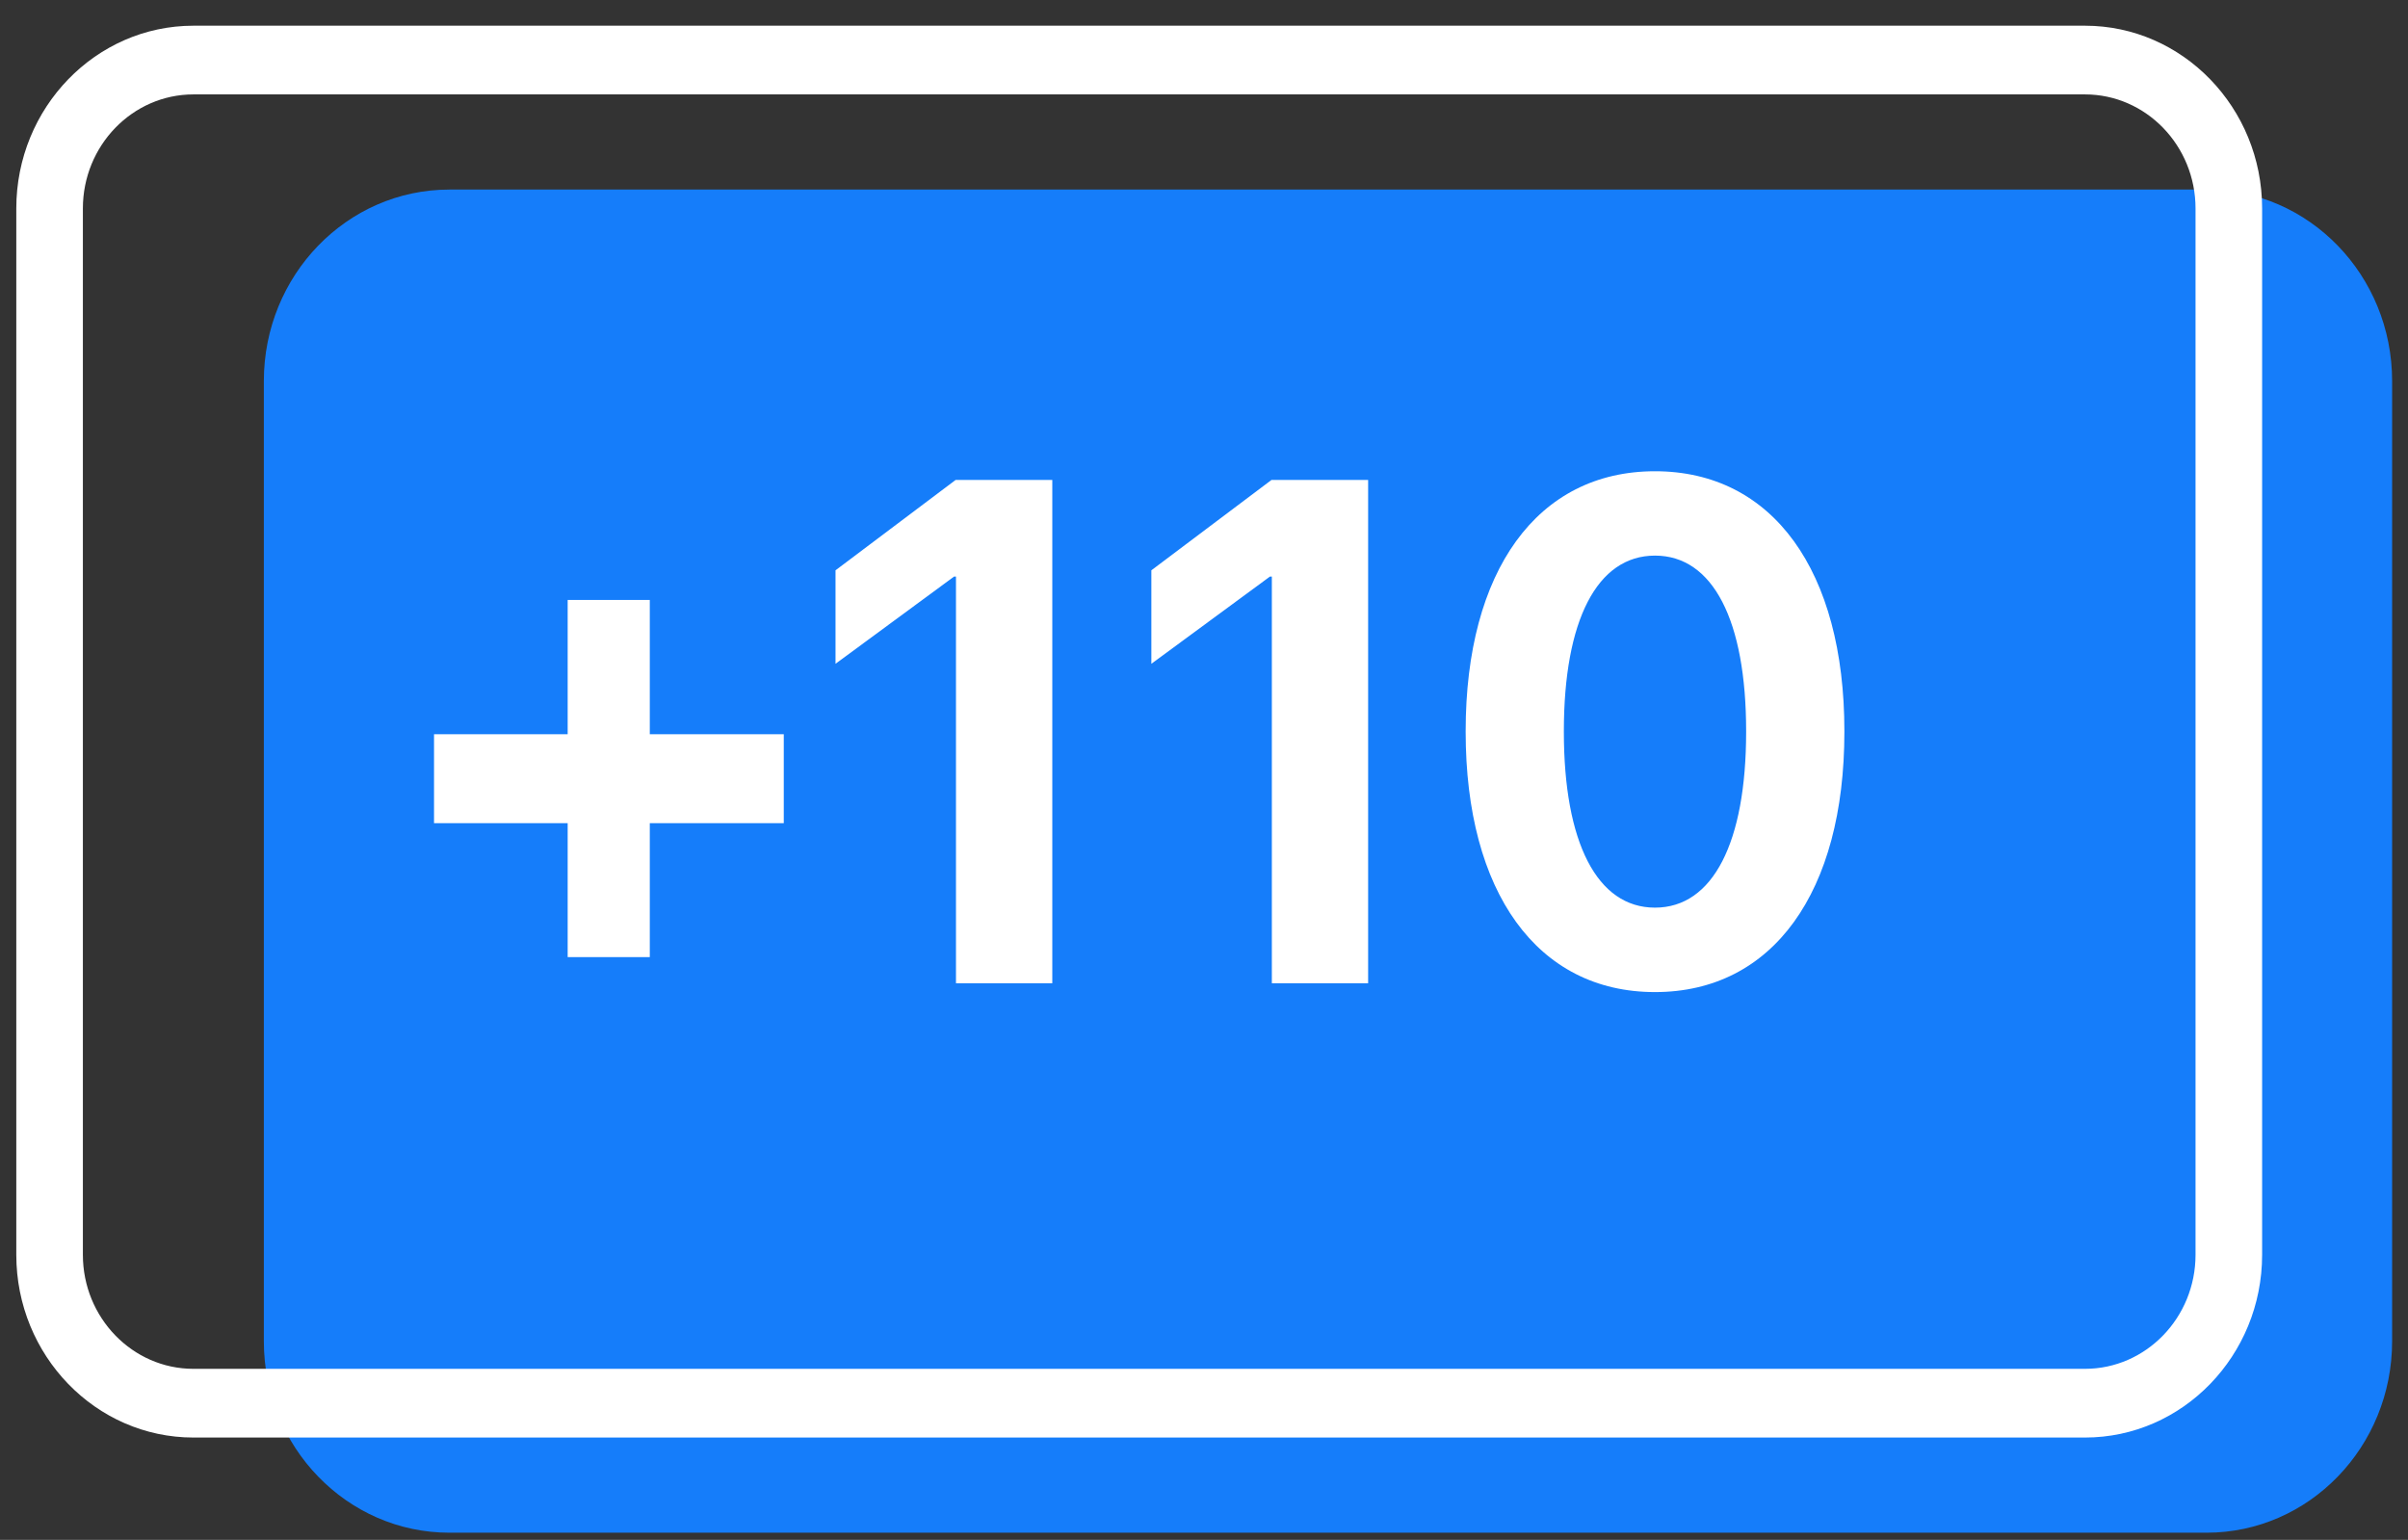 <svg width="86" height="55" viewBox="0 0 86 55" fill="none" xmlns="http://www.w3.org/2000/svg">
<rect x="0" y="0" width="86" height="55" fill="#333333" stroke="none"/>
<g id="Layer_1" clip-path="url(#clip0_349_4440)">
<path id="Vector" d="M78.806 6.771H16.051C12.39 6.771 9.423 9.833 9.423 13.611V47.905C9.423 51.682 12.39 54.745 16.051 54.745H78.806C82.466 54.745 85.433 51.682 85.433 47.905V13.611C85.433 9.833 82.466 6.771 78.806 6.771Z" fill="#157DFA"/>
<path id="Vector_2" d="M74.462 51.346H6.908C3.42 51.346 0.582 48.417 0.582 44.818V7.446C0.582 3.847 3.42 0.918 6.908 0.918H74.464C77.952 0.918 80.79 3.847 80.79 7.446V44.818C80.79 48.417 77.952 51.346 74.464 51.346H74.462ZM6.908 3.372C4.731 3.372 2.96 5.2 2.96 7.446V44.818C2.96 47.064 4.731 48.892 6.908 48.892H74.464C76.641 48.892 78.412 47.064 78.412 44.818V7.446C78.412 5.2 76.641 3.372 74.464 3.372H6.908Z" fill="white"/>
<g id="Group">
<path id="Vector_3" d="M15.501 26.225H20.274V21.429H23.207V26.225H27.992V29.402H23.207V34.186H20.274V29.402H15.501V26.225Z" fill="white"/>
<path id="Vector_4" d="M34.142 20.595H34.072L29.84 23.709V20.37L34.13 17.142H37.582V35.121H34.142V20.593V20.595Z" fill="white"/>
<path id="Vector_5" d="M45.423 20.595H45.353L41.12 23.709V20.37L45.411 17.142H48.862V35.121H45.423V20.593V20.595Z" fill="white"/>
<path id="Vector_6" d="M52.345 26.139V26.114C52.345 20.394 54.898 16.832 59.107 16.832C63.316 16.832 65.871 20.397 65.871 26.114V26.139C65.871 31.858 63.319 35.435 59.107 35.435C54.896 35.435 52.345 31.858 52.345 26.139ZM62.362 26.139V26.114C62.362 22.163 61.178 19.845 59.107 19.845C57.036 19.845 55.852 22.163 55.852 26.114V26.139C55.852 30.089 57.036 32.419 59.107 32.419C61.178 32.419 62.362 30.089 62.362 26.139Z" fill="white"/>
</g>
</g>
<defs>
<clipPath id="clip0_349_4440">
<rect width="84.85" height="53.83" fill="white" transform="translate(0.583 0.918)"/>
</clipPath>
</defs>
</svg>
